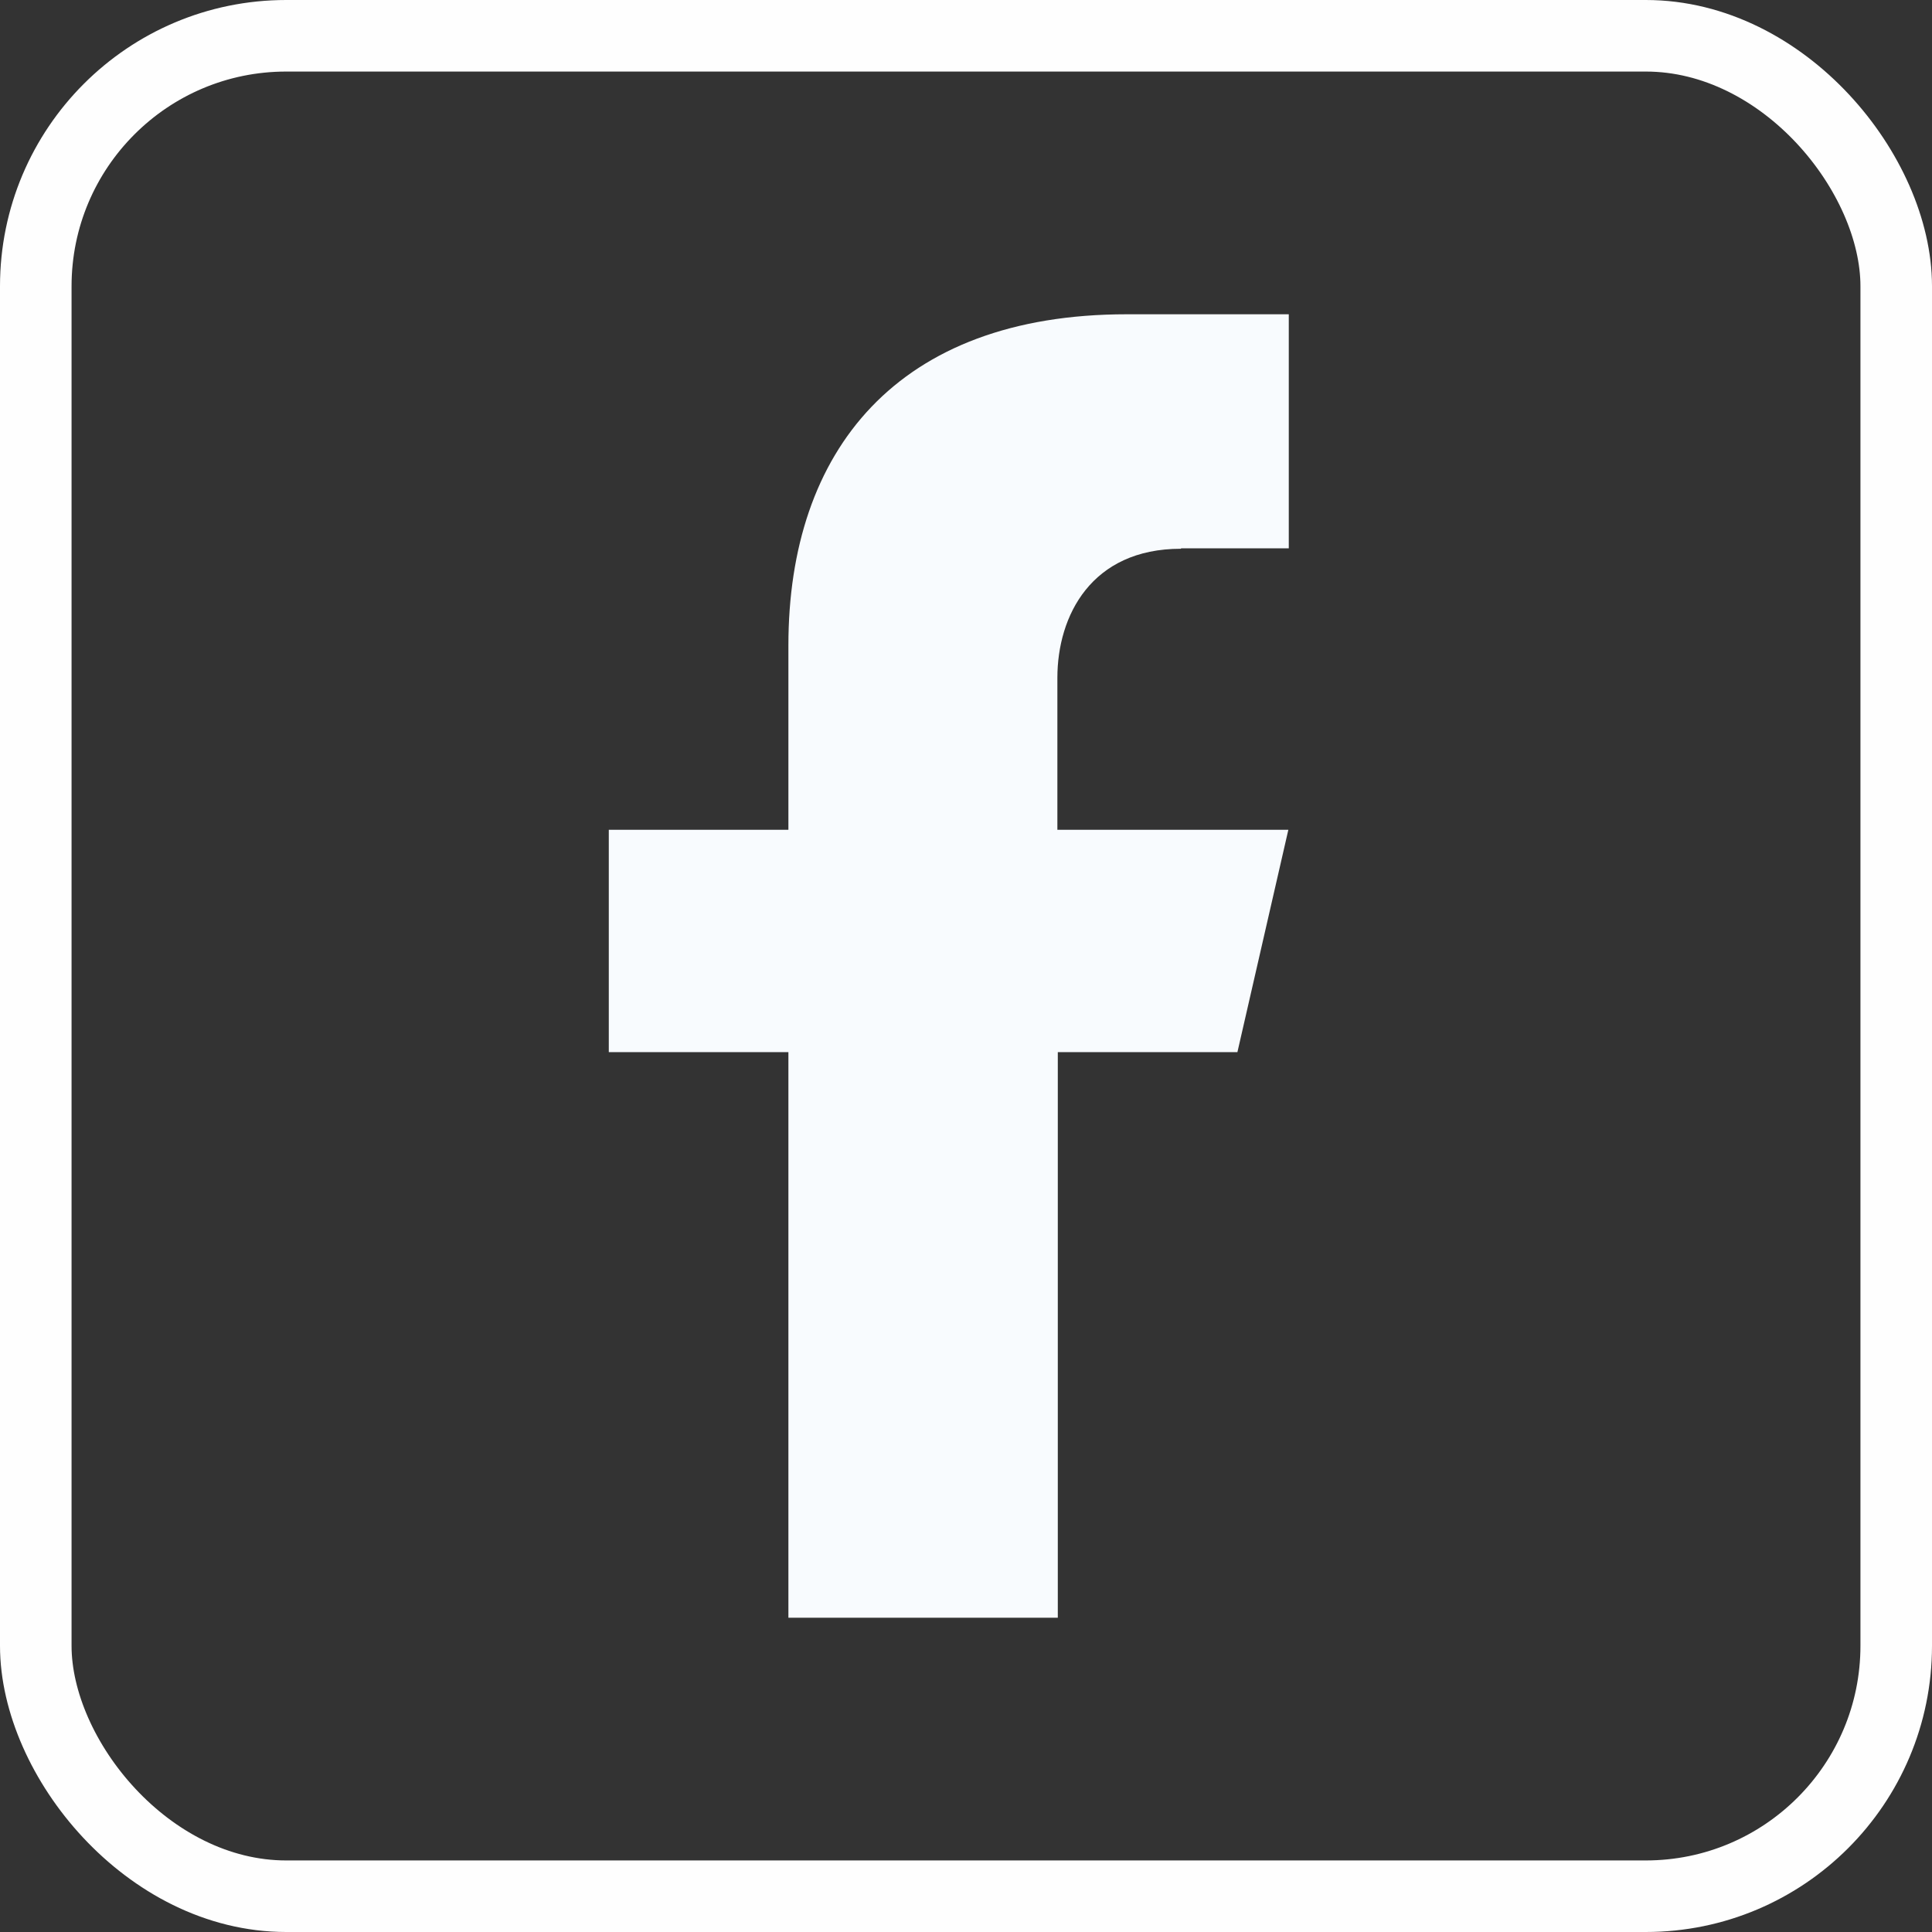 <svg width="27" height="27" viewBox="0 0 27 27" fill="none" xmlns="http://www.w3.org/2000/svg">
<rect x="0" y="0" width="27" height="27" fill="#333333" stroke="none"/>
<path d="M16.508 7.663H18.011V4.392H15.748C12.538 4.392 11.018 6.299 11.018 9.02V11.596H8.508V14.704H11.018V22.608H14.783V14.704H17.293L18.005 11.596H14.777V9.473C14.777 8.604 15.253 7.669 16.502 7.669L16.508 7.663Z" fill="#F8FBFE"/>
<rect x="0.5" y="0.5" width="26" height="26" rx="3.5" stroke="#FEFEFE"/>
</svg>
